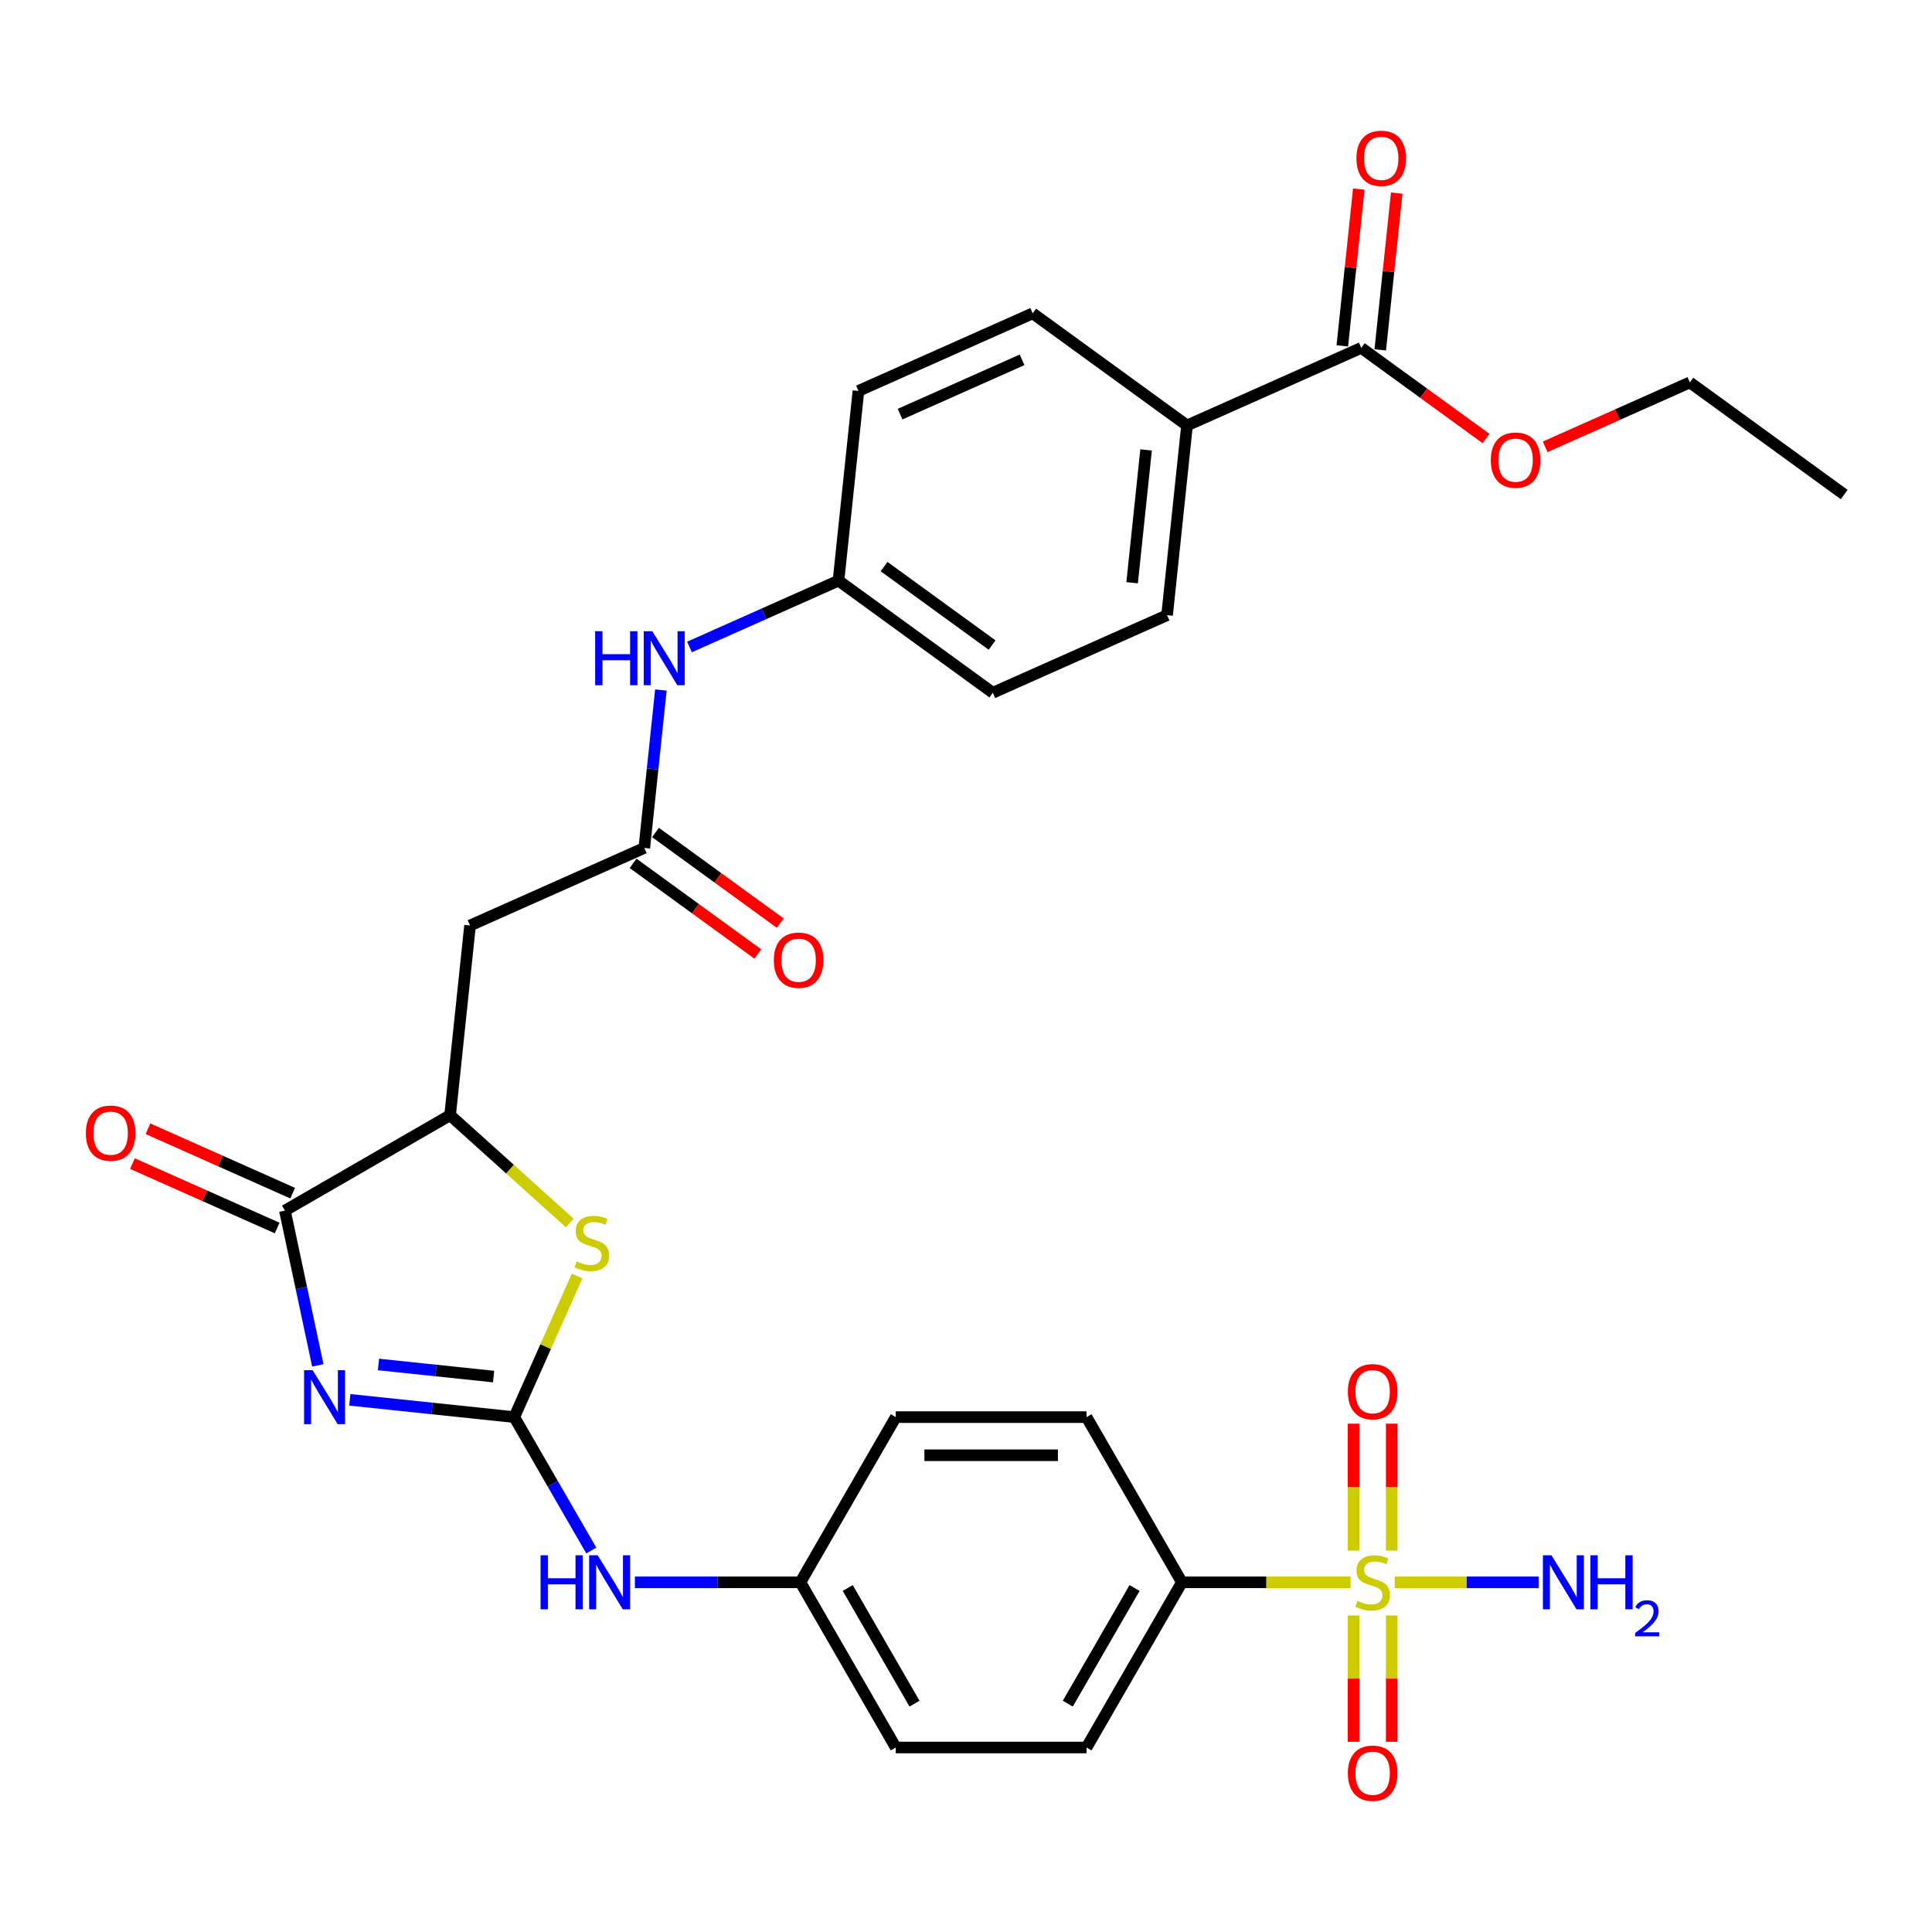 <?xml version='1.0' encoding='iso-8859-1'?>
<svg version='1.1' baseProfile='full'
              xmlns='http://www.w3.org/2000/svg'
                      xmlns:rdkit='http://www.rdkit.org/xml'
                      xmlns:xlink='http://www.w3.org/1999/xlink'
                  xml:space='preserve'
width='1000px' height='1000px' viewBox='0 0 1000 1000'>
<!-- END OF HEADER -->
<rect style='opacity:1.0;fill:#FFFFFF;stroke:none' width='1000' height='1000' x='0' y='0'> </rect>
<path class='bond-0' d='M 181.067,724.549 L 223.627,729.022' style='fill:none;fill-rule:evenodd;stroke:#0000FF;stroke-width:6px;stroke-linecap:butt;stroke-linejoin:miter;stroke-opacity:1' />
<path class='bond-0' d='M 223.627,729.022 L 266.187,733.495' style='fill:none;fill-rule:evenodd;stroke:#000000;stroke-width:6px;stroke-linecap:butt;stroke-linejoin:miter;stroke-opacity:1' />
<path class='bond-0' d='M 195.899,706.252 L 225.691,709.383' style='fill:none;fill-rule:evenodd;stroke:#0000FF;stroke-width:6px;stroke-linecap:butt;stroke-linejoin:miter;stroke-opacity:1' />
<path class='bond-0' d='M 225.691,709.383 L 255.483,712.515' style='fill:none;fill-rule:evenodd;stroke:#000000;stroke-width:6px;stroke-linecap:butt;stroke-linejoin:miter;stroke-opacity:1' />
<path class='bond-2' d='M 164.499,706.726 L 155.983,666.663' style='fill:none;fill-rule:evenodd;stroke:#0000FF;stroke-width:6px;stroke-linecap:butt;stroke-linejoin:miter;stroke-opacity:1' />
<path class='bond-2' d='M 155.983,666.663 L 147.467,626.6' style='fill:none;fill-rule:evenodd;stroke:#000000;stroke-width:6px;stroke-linecap:butt;stroke-linejoin:miter;stroke-opacity:1' />
<path class='bond-3' d='M 266.187,733.495 L 282.446,696.976' style='fill:none;fill-rule:evenodd;stroke:#000000;stroke-width:6px;stroke-linecap:butt;stroke-linejoin:miter;stroke-opacity:1' />
<path class='bond-3' d='M 282.446,696.976 L 298.705,660.458' style='fill:none;fill-rule:evenodd;stroke:#CCCC00;stroke-width:6px;stroke-linecap:butt;stroke-linejoin:miter;stroke-opacity:1' />
<path class='bond-9' d='M 266.187,733.495 L 286.121,768.023' style='fill:none;fill-rule:evenodd;stroke:#000000;stroke-width:6px;stroke-linecap:butt;stroke-linejoin:miter;stroke-opacity:1' />
<path class='bond-9' d='M 286.121,768.023 L 306.056,802.551' style='fill:none;fill-rule:evenodd;stroke:#0000FF;stroke-width:6px;stroke-linecap:butt;stroke-linejoin:miter;stroke-opacity:1' />
<path class='bond-1' d='M 699.05,819 L 655.4,819' style='fill:none;fill-rule:evenodd;stroke:#CCCC00;stroke-width:6px;stroke-linecap:butt;stroke-linejoin:miter;stroke-opacity:1' />
<path class='bond-1' d='M 655.4,819 L 611.751,819' style='fill:none;fill-rule:evenodd;stroke:#000000;stroke-width:6px;stroke-linecap:butt;stroke-linejoin:miter;stroke-opacity:1' />
<path class='bond-10' d='M 700.61,836.16 L 700.61,868.857' style='fill:none;fill-rule:evenodd;stroke:#CCCC00;stroke-width:6px;stroke-linecap:butt;stroke-linejoin:miter;stroke-opacity:1' />
<path class='bond-10' d='M 700.61,868.857 L 700.61,901.555' style='fill:none;fill-rule:evenodd;stroke:#FF0000;stroke-width:6px;stroke-linecap:butt;stroke-linejoin:miter;stroke-opacity:1' />
<path class='bond-10' d='M 720.356,836.16 L 720.356,868.857' style='fill:none;fill-rule:evenodd;stroke:#CCCC00;stroke-width:6px;stroke-linecap:butt;stroke-linejoin:miter;stroke-opacity:1' />
<path class='bond-10' d='M 720.356,868.857 L 720.356,901.555' style='fill:none;fill-rule:evenodd;stroke:#FF0000;stroke-width:6px;stroke-linecap:butt;stroke-linejoin:miter;stroke-opacity:1' />
<path class='bond-11' d='M 720.356,802.59 L 720.356,769.744' style='fill:none;fill-rule:evenodd;stroke:#CCCC00;stroke-width:6px;stroke-linecap:butt;stroke-linejoin:miter;stroke-opacity:1' />
<path class='bond-11' d='M 720.356,769.744 L 720.356,736.898' style='fill:none;fill-rule:evenodd;stroke:#FF0000;stroke-width:6px;stroke-linecap:butt;stroke-linejoin:miter;stroke-opacity:1' />
<path class='bond-11' d='M 700.61,802.59 L 700.61,769.744' style='fill:none;fill-rule:evenodd;stroke:#CCCC00;stroke-width:6px;stroke-linecap:butt;stroke-linejoin:miter;stroke-opacity:1' />
<path class='bond-11' d='M 700.61,769.744 L 700.61,736.898' style='fill:none;fill-rule:evenodd;stroke:#FF0000;stroke-width:6px;stroke-linecap:butt;stroke-linejoin:miter;stroke-opacity:1' />
<path class='bond-14' d='M 721.916,819 L 759.173,819' style='fill:none;fill-rule:evenodd;stroke:#CCCC00;stroke-width:6px;stroke-linecap:butt;stroke-linejoin:miter;stroke-opacity:1' />
<path class='bond-14' d='M 759.173,819 L 796.429,819' style='fill:none;fill-rule:evenodd;stroke:#0000FF;stroke-width:6px;stroke-linecap:butt;stroke-linejoin:miter;stroke-opacity:1' />
<path class='bond-4' d='M 147.467,626.6 L 232.972,577.233' style='fill:none;fill-rule:evenodd;stroke:#000000;stroke-width:6px;stroke-linecap:butt;stroke-linejoin:miter;stroke-opacity:1' />
<path class='bond-15' d='M 151.483,617.58 L 114.037,600.908' style='fill:none;fill-rule:evenodd;stroke:#000000;stroke-width:6px;stroke-linecap:butt;stroke-linejoin:miter;stroke-opacity:1' />
<path class='bond-15' d='M 114.037,600.908 L 76.59,584.235' style='fill:none;fill-rule:evenodd;stroke:#FF0000;stroke-width:6px;stroke-linecap:butt;stroke-linejoin:miter;stroke-opacity:1' />
<path class='bond-15' d='M 143.452,635.619 L 106.005,618.947' style='fill:none;fill-rule:evenodd;stroke:#000000;stroke-width:6px;stroke-linecap:butt;stroke-linejoin:miter;stroke-opacity:1' />
<path class='bond-15' d='M 106.005,618.947 L 68.558,602.275' style='fill:none;fill-rule:evenodd;stroke:#FF0000;stroke-width:6px;stroke-linecap:butt;stroke-linejoin:miter;stroke-opacity:1' />
<path class='bond-31' d='M 294.912,633.004 L 263.942,605.119' style='fill:none;fill-rule:evenodd;stroke:#CCCC00;stroke-width:6px;stroke-linecap:butt;stroke-linejoin:miter;stroke-opacity:1' />
<path class='bond-31' d='M 263.942,605.119 L 232.972,577.233' style='fill:none;fill-rule:evenodd;stroke:#000000;stroke-width:6px;stroke-linecap:butt;stroke-linejoin:miter;stroke-opacity:1' />
<path class='bond-5' d='M 232.972,577.233 L 243.293,479.042' style='fill:none;fill-rule:evenodd;stroke:#000000;stroke-width:6px;stroke-linecap:butt;stroke-linejoin:miter;stroke-opacity:1' />
<path class='bond-6' d='M 243.293,479.042 L 333.489,438.884' style='fill:none;fill-rule:evenodd;stroke:#000000;stroke-width:6px;stroke-linecap:butt;stroke-linejoin:miter;stroke-opacity:1' />
<path class='bond-12' d='M 333.489,438.884 L 337.785,398.012' style='fill:none;fill-rule:evenodd;stroke:#000000;stroke-width:6px;stroke-linecap:butt;stroke-linejoin:miter;stroke-opacity:1' />
<path class='bond-12' d='M 337.785,398.012 L 342.081,357.141' style='fill:none;fill-rule:evenodd;stroke:#0000FF;stroke-width:6px;stroke-linecap:butt;stroke-linejoin:miter;stroke-opacity:1' />
<path class='bond-16' d='M 327.686,446.871 L 359.972,470.329' style='fill:none;fill-rule:evenodd;stroke:#000000;stroke-width:6px;stroke-linecap:butt;stroke-linejoin:miter;stroke-opacity:1' />
<path class='bond-16' d='M 359.972,470.329 L 392.259,493.786' style='fill:none;fill-rule:evenodd;stroke:#FF0000;stroke-width:6px;stroke-linecap:butt;stroke-linejoin:miter;stroke-opacity:1' />
<path class='bond-16' d='M 339.293,430.896 L 371.579,454.353' style='fill:none;fill-rule:evenodd;stroke:#000000;stroke-width:6px;stroke-linecap:butt;stroke-linejoin:miter;stroke-opacity:1' />
<path class='bond-16' d='M 371.579,454.353 L 403.865,477.811' style='fill:none;fill-rule:evenodd;stroke:#FF0000;stroke-width:6px;stroke-linecap:butt;stroke-linejoin:miter;stroke-opacity:1' />
<path class='bond-7' d='M 611.751,819 L 562.384,904.505' style='fill:none;fill-rule:evenodd;stroke:#000000;stroke-width:6px;stroke-linecap:butt;stroke-linejoin:miter;stroke-opacity:1' />
<path class='bond-7' d='M 587.245,821.952 L 552.688,881.806' style='fill:none;fill-rule:evenodd;stroke:#000000;stroke-width:6px;stroke-linecap:butt;stroke-linejoin:miter;stroke-opacity:1' />
<path class='bond-32' d='M 611.751,819 L 562.384,733.495' style='fill:none;fill-rule:evenodd;stroke:#000000;stroke-width:6px;stroke-linecap:butt;stroke-linejoin:miter;stroke-opacity:1' />
<path class='bond-8' d='M 704.596,180.059 L 614.4,220.218' style='fill:none;fill-rule:evenodd;stroke:#000000;stroke-width:6px;stroke-linecap:butt;stroke-linejoin:miter;stroke-opacity:1' />
<path class='bond-17' d='M 714.415,181.091 L 718.68,140.516' style='fill:none;fill-rule:evenodd;stroke:#000000;stroke-width:6px;stroke-linecap:butt;stroke-linejoin:miter;stroke-opacity:1' />
<path class='bond-17' d='M 718.68,140.516 L 722.945,99.941' style='fill:none;fill-rule:evenodd;stroke:#FF0000;stroke-width:6px;stroke-linecap:butt;stroke-linejoin:miter;stroke-opacity:1' />
<path class='bond-17' d='M 694.777,179.027 L 699.042,138.452' style='fill:none;fill-rule:evenodd;stroke:#000000;stroke-width:6px;stroke-linecap:butt;stroke-linejoin:miter;stroke-opacity:1' />
<path class='bond-17' d='M 699.042,138.452 L 703.306,97.877' style='fill:none;fill-rule:evenodd;stroke:#FF0000;stroke-width:6px;stroke-linecap:butt;stroke-linejoin:miter;stroke-opacity:1' />
<path class='bond-24' d='M 704.596,180.059 L 736.883,203.517' style='fill:none;fill-rule:evenodd;stroke:#000000;stroke-width:6px;stroke-linecap:butt;stroke-linejoin:miter;stroke-opacity:1' />
<path class='bond-24' d='M 736.883,203.517 L 769.169,226.974' style='fill:none;fill-rule:evenodd;stroke:#FF0000;stroke-width:6px;stroke-linecap:butt;stroke-linejoin:miter;stroke-opacity:1' />
<path class='bond-22' d='M 328.625,819 L 371.455,819' style='fill:none;fill-rule:evenodd;stroke:#0000FF;stroke-width:6px;stroke-linecap:butt;stroke-linejoin:miter;stroke-opacity:1' />
<path class='bond-22' d='M 371.455,819 L 414.285,819' style='fill:none;fill-rule:evenodd;stroke:#000000;stroke-width:6px;stroke-linecap:butt;stroke-linejoin:miter;stroke-opacity:1' />
<path class='bond-23' d='M 356.882,334.872 L 395.444,317.703' style='fill:none;fill-rule:evenodd;stroke:#0000FF;stroke-width:6px;stroke-linecap:butt;stroke-linejoin:miter;stroke-opacity:1' />
<path class='bond-23' d='M 395.444,317.703 L 434.006,300.534' style='fill:none;fill-rule:evenodd;stroke:#000000;stroke-width:6px;stroke-linecap:butt;stroke-linejoin:miter;stroke-opacity:1' />
<path class='bond-13' d='M 614.4,220.218 L 604.079,318.409' style='fill:none;fill-rule:evenodd;stroke:#000000;stroke-width:6px;stroke-linecap:butt;stroke-linejoin:miter;stroke-opacity:1' />
<path class='bond-13' d='M 593.213,232.882 L 585.989,301.616' style='fill:none;fill-rule:evenodd;stroke:#000000;stroke-width:6px;stroke-linecap:butt;stroke-linejoin:miter;stroke-opacity:1' />
<path class='bond-33' d='M 614.4,220.218 L 534.523,162.184' style='fill:none;fill-rule:evenodd;stroke:#000000;stroke-width:6px;stroke-linecap:butt;stroke-linejoin:miter;stroke-opacity:1' />
<path class='bond-18' d='M 562.384,733.495 L 463.652,733.495' style='fill:none;fill-rule:evenodd;stroke:#000000;stroke-width:6px;stroke-linecap:butt;stroke-linejoin:miter;stroke-opacity:1' />
<path class='bond-18' d='M 547.574,753.241 L 478.462,753.241' style='fill:none;fill-rule:evenodd;stroke:#000000;stroke-width:6px;stroke-linecap:butt;stroke-linejoin:miter;stroke-opacity:1' />
<path class='bond-19' d='M 562.384,904.505 L 463.652,904.505' style='fill:none;fill-rule:evenodd;stroke:#000000;stroke-width:6px;stroke-linecap:butt;stroke-linejoin:miter;stroke-opacity:1' />
<path class='bond-20' d='M 604.079,318.409 L 513.883,358.567' style='fill:none;fill-rule:evenodd;stroke:#000000;stroke-width:6px;stroke-linecap:butt;stroke-linejoin:miter;stroke-opacity:1' />
<path class='bond-21' d='M 534.523,162.184 L 444.327,202.342' style='fill:none;fill-rule:evenodd;stroke:#000000;stroke-width:6px;stroke-linecap:butt;stroke-linejoin:miter;stroke-opacity:1' />
<path class='bond-21' d='M 529.025,186.247 L 465.888,214.358' style='fill:none;fill-rule:evenodd;stroke:#000000;stroke-width:6px;stroke-linecap:butt;stroke-linejoin:miter;stroke-opacity:1' />
<path class='bond-26' d='M 414.285,819 L 463.652,733.495' style='fill:none;fill-rule:evenodd;stroke:#000000;stroke-width:6px;stroke-linecap:butt;stroke-linejoin:miter;stroke-opacity:1' />
<path class='bond-27' d='M 414.285,819 L 463.652,904.505' style='fill:none;fill-rule:evenodd;stroke:#000000;stroke-width:6px;stroke-linecap:butt;stroke-linejoin:miter;stroke-opacity:1' />
<path class='bond-27' d='M 438.791,821.952 L 473.348,881.806' style='fill:none;fill-rule:evenodd;stroke:#000000;stroke-width:6px;stroke-linecap:butt;stroke-linejoin:miter;stroke-opacity:1' />
<path class='bond-25' d='M 434.006,300.534 L 444.327,202.342' style='fill:none;fill-rule:evenodd;stroke:#000000;stroke-width:6px;stroke-linecap:butt;stroke-linejoin:miter;stroke-opacity:1' />
<path class='bond-28' d='M 434.006,300.534 L 513.883,358.567' style='fill:none;fill-rule:evenodd;stroke:#000000;stroke-width:6px;stroke-linecap:butt;stroke-linejoin:miter;stroke-opacity:1' />
<path class='bond-28' d='M 457.594,293.264 L 513.508,333.887' style='fill:none;fill-rule:evenodd;stroke:#000000;stroke-width:6px;stroke-linecap:butt;stroke-linejoin:miter;stroke-opacity:1' />
<path class='bond-29' d='M 799.776,231.279 L 837.223,214.607' style='fill:none;fill-rule:evenodd;stroke:#FF0000;stroke-width:6px;stroke-linecap:butt;stroke-linejoin:miter;stroke-opacity:1' />
<path class='bond-29' d='M 837.223,214.607 L 874.669,197.935' style='fill:none;fill-rule:evenodd;stroke:#000000;stroke-width:6px;stroke-linecap:butt;stroke-linejoin:miter;stroke-opacity:1' />
<path class='bond-30' d='M 874.669,197.935 L 954.545,255.968' style='fill:none;fill-rule:evenodd;stroke:#000000;stroke-width:6px;stroke-linecap:butt;stroke-linejoin:miter;stroke-opacity:1' />
<path  class='atom-0' d='M 161.814 709.194
L 170.977 724.004
Q 171.885 725.465, 173.346 728.111
Q 174.808 730.757, 174.887 730.915
L 174.887 709.194
L 178.599 709.194
L 178.599 737.155
L 174.768 737.155
L 164.934 720.963
Q 163.789 719.067, 162.565 716.895
Q 161.38 714.723, 161.025 714.052
L 161.025 737.155
L 157.391 737.155
L 157.391 709.194
L 161.814 709.194
' fill='#0000FF'/>
<path  class='atom-2' d='M 702.584 828.597
Q 702.9 828.715, 704.204 829.268
Q 705.507 829.821, 706.929 830.176
Q 708.39 830.492, 709.812 830.492
Q 712.458 830.492, 713.998 829.229
Q 715.538 827.925, 715.538 825.674
Q 715.538 824.134, 714.748 823.186
Q 713.998 822.238, 712.813 821.725
Q 711.628 821.211, 709.654 820.619
Q 707.166 819.869, 705.665 819.158
Q 704.204 818.447, 703.137 816.946
Q 702.111 815.445, 702.111 812.918
Q 702.111 809.403, 704.48 807.231
Q 706.889 805.059, 711.628 805.059
Q 714.867 805.059, 718.54 806.599
L 717.631 809.64
Q 714.274 808.258, 711.747 808.258
Q 709.022 808.258, 707.521 809.403
Q 706.02 810.509, 706.06 812.444
Q 706.06 813.945, 706.81 814.853
Q 707.6 815.761, 708.706 816.275
Q 709.851 816.788, 711.747 817.381
Q 714.274 818.17, 715.775 818.96
Q 717.276 819.75, 718.342 821.369
Q 719.448 822.949, 719.448 825.674
Q 719.448 829.544, 716.841 831.638
Q 714.274 833.691, 709.97 833.691
Q 707.482 833.691, 705.586 833.138
Q 703.73 832.625, 701.518 831.717
L 702.584 828.597
' fill='#CCCC00'/>
<path  class='atom-4' d='M 298.446 652.895
Q 298.762 653.014, 300.065 653.566
Q 301.369 654.119, 302.79 654.475
Q 304.252 654.791, 305.673 654.791
Q 308.319 654.791, 309.86 653.527
Q 311.4 652.224, 311.4 649.973
Q 311.4 648.432, 310.61 647.485
Q 309.86 646.537, 308.675 646.023
Q 307.49 645.51, 305.515 644.918
Q 303.027 644.167, 301.527 643.456
Q 300.065 642.745, 298.999 641.245
Q 297.972 639.744, 297.972 637.216
Q 297.972 633.702, 300.342 631.529
Q 302.751 629.357, 307.49 629.357
Q 310.729 629.357, 314.401 630.898
L 313.493 633.938
Q 310.136 632.556, 307.609 632.556
Q 304.884 632.556, 303.383 633.702
Q 301.882 634.807, 301.922 636.742
Q 301.922 638.243, 302.672 639.152
Q 303.462 640.06, 304.568 640.573
Q 305.713 641.087, 307.609 641.679
Q 310.136 642.469, 311.637 643.259
Q 313.138 644.049, 314.204 645.668
Q 315.31 647.248, 315.31 649.973
Q 315.31 653.843, 312.703 655.936
Q 310.136 657.99, 305.831 657.99
Q 303.343 657.99, 301.448 657.437
Q 299.592 656.923, 297.38 656.015
L 298.446 652.895
' fill='#CCCC00'/>
<path  class='atom-10' d='M 279.792 805.019
L 283.583 805.019
L 283.583 816.907
L 297.88 816.907
L 297.88 805.019
L 301.671 805.019
L 301.671 832.98
L 297.88 832.98
L 297.88 820.066
L 283.583 820.066
L 283.583 832.98
L 279.792 832.98
L 279.792 805.019
' fill='#0000FF'/>
<path  class='atom-10' d='M 309.372 805.019
L 318.535 819.829
Q 319.443 821.29, 320.904 823.936
Q 322.366 826.582, 322.444 826.74
L 322.444 805.019
L 326.157 805.019
L 326.157 832.98
L 322.326 832.98
L 312.492 816.788
Q 311.347 814.893, 310.123 812.72
Q 308.938 810.548, 308.582 809.877
L 308.582 832.98
L 304.949 832.98
L 304.949 805.019
L 309.372 805.019
' fill='#0000FF'/>
<path  class='atom-11' d='M 697.648 917.811
Q 697.648 911.098, 700.965 907.346
Q 704.283 903.594, 710.483 903.594
Q 716.683 903.594, 720.001 907.346
Q 723.318 911.098, 723.318 917.811
Q 723.318 924.604, 719.961 928.474
Q 716.604 932.305, 710.483 932.305
Q 704.322 932.305, 700.965 928.474
Q 697.648 924.644, 697.648 917.811
M 710.483 929.146
Q 714.748 929.146, 717.039 926.302
Q 719.369 923.419, 719.369 917.811
Q 719.369 912.322, 717.039 909.557
Q 714.748 906.753, 710.483 906.753
Q 706.218 906.753, 703.888 909.518
Q 701.597 912.282, 701.597 917.811
Q 701.597 923.459, 703.888 926.302
Q 706.218 929.146, 710.483 929.146
' fill='#FF0000'/>
<path  class='atom-12' d='M 697.648 720.346
Q 697.648 713.632, 700.965 709.881
Q 704.283 706.129, 710.483 706.129
Q 716.683 706.129, 720.001 709.881
Q 723.318 713.632, 723.318 720.346
Q 723.318 727.139, 719.961 731.009
Q 716.604 734.84, 710.483 734.84
Q 704.322 734.84, 700.965 731.009
Q 697.648 727.179, 697.648 720.346
M 710.483 731.681
Q 714.748 731.681, 717.039 728.837
Q 719.369 725.954, 719.369 720.346
Q 719.369 714.857, 717.039 712.092
Q 714.748 709.288, 710.483 709.288
Q 706.218 709.288, 703.888 712.053
Q 701.597 714.817, 701.597 720.346
Q 701.597 725.994, 703.888 728.837
Q 706.218 731.681, 710.483 731.681
' fill='#FF0000'/>
<path  class='atom-13' d='M 308.049 326.711
L 311.84 326.711
L 311.84 338.599
L 326.137 338.599
L 326.137 326.711
L 329.928 326.711
L 329.928 354.672
L 326.137 354.672
L 326.137 341.758
L 311.84 341.758
L 311.84 354.672
L 308.049 354.672
L 308.049 326.711
' fill='#0000FF'/>
<path  class='atom-13' d='M 337.629 326.711
L 346.791 341.521
Q 347.7 342.983, 349.161 345.629
Q 350.622 348.275, 350.701 348.433
L 350.701 326.711
L 354.414 326.711
L 354.414 354.672
L 350.583 354.672
L 340.749 338.48
Q 339.604 336.585, 338.379 334.413
Q 337.195 332.24, 336.839 331.569
L 336.839 354.672
L 333.206 354.672
L 333.206 326.711
L 337.629 326.711
' fill='#0000FF'/>
<path  class='atom-15' d='M 803.035 805.019
L 812.197 819.829
Q 813.106 821.29, 814.567 823.936
Q 816.028 826.582, 816.107 826.74
L 816.107 805.019
L 819.819 805.019
L 819.819 832.98
L 815.989 832.98
L 806.155 816.788
Q 805.01 814.893, 803.785 812.72
Q 802.6 810.548, 802.245 809.877
L 802.245 832.98
L 798.612 832.98
L 798.612 805.019
L 803.035 805.019
' fill='#0000FF'/>
<path  class='atom-15' d='M 823.176 805.019
L 826.968 805.019
L 826.968 816.907
L 841.264 816.907
L 841.264 805.019
L 845.055 805.019
L 845.055 832.98
L 841.264 832.98
L 841.264 820.066
L 826.968 820.066
L 826.968 832.98
L 823.176 832.98
L 823.176 805.019
' fill='#0000FF'/>
<path  class='atom-15' d='M 846.411 831.999
Q 847.089 830.253, 848.705 829.289
Q 850.321 828.298, 852.562 828.298
Q 855.351 828.298, 856.915 829.81
Q 858.479 831.322, 858.479 834.006
Q 858.479 836.743, 856.446 839.298
Q 854.439 841.852, 850.269 844.876
L 858.792 844.876
L 858.792 846.961
L 846.359 846.961
L 846.359 845.214
Q 849.799 842.764, 851.832 840.94
Q 853.892 839.115, 854.882 837.473
Q 855.873 835.831, 855.873 834.137
Q 855.873 832.364, 854.986 831.374
Q 854.1 830.383, 852.562 830.383
Q 851.077 830.383, 850.086 830.983
Q 849.096 831.582, 848.392 832.912
L 846.411 831.999
' fill='#0000FF'/>
<path  class='atom-16' d='M 44.435 586.52
Q 44.435 579.807, 47.753 576.055
Q 51.07 572.303, 57.271 572.303
Q 63.471 572.303, 66.789 576.055
Q 70.106 579.807, 70.106 586.52
Q 70.106 593.313, 66.749 597.184
Q 63.392 601.014, 57.271 601.014
Q 51.11 601.014, 47.753 597.184
Q 44.435 593.353, 44.435 586.52
M 57.271 597.855
Q 61.536 597.855, 63.827 595.011
Q 66.157 592.128, 66.157 586.52
Q 66.157 581.031, 63.827 578.266
Q 61.536 575.462, 57.271 575.462
Q 53.005 575.462, 50.675 578.227
Q 48.385 580.991, 48.385 586.52
Q 48.385 592.168, 50.675 595.011
Q 53.005 597.855, 57.271 597.855
' fill='#FF0000'/>
<path  class='atom-17' d='M 400.53 496.996
Q 400.53 490.282, 403.848 486.53
Q 407.165 482.779, 413.366 482.779
Q 419.566 482.779, 422.883 486.53
Q 426.201 490.282, 426.201 496.996
Q 426.201 503.789, 422.844 507.659
Q 419.487 511.49, 413.366 511.49
Q 407.205 511.49, 403.848 507.659
Q 400.53 503.828, 400.53 496.996
M 413.366 508.331
Q 417.631 508.331, 419.921 505.487
Q 422.251 502.604, 422.251 496.996
Q 422.251 491.507, 419.921 488.742
Q 417.631 485.938, 413.366 485.938
Q 409.1 485.938, 406.77 488.703
Q 404.48 491.467, 404.48 496.996
Q 404.48 502.644, 406.77 505.487
Q 409.1 508.331, 413.366 508.331
' fill='#FF0000'/>
<path  class='atom-18' d='M 702.081 81.947
Q 702.081 75.233, 705.399 71.481
Q 708.716 67.729, 714.917 67.729
Q 721.117 67.729, 724.434 71.481
Q 727.752 75.233, 727.752 81.947
Q 727.752 88.74, 724.395 92.61
Q 721.038 96.441, 714.917 96.441
Q 708.756 96.441, 705.399 92.61
Q 702.081 88.779, 702.081 81.947
M 714.917 93.281
Q 719.182 93.281, 721.472 90.438
Q 723.803 87.555, 723.803 81.947
Q 723.803 76.457, 721.472 73.693
Q 719.182 70.889, 714.917 70.889
Q 710.651 70.889, 708.321 73.653
Q 706.031 76.418, 706.031 81.947
Q 706.031 87.594, 708.321 90.438
Q 710.651 93.281, 714.917 93.281
' fill='#FF0000'/>
<path  class='atom-25' d='M 771.637 238.172
Q 771.637 231.458, 774.955 227.706
Q 778.272 223.954, 784.473 223.954
Q 790.673 223.954, 793.99 227.706
Q 797.308 231.458, 797.308 238.172
Q 797.308 244.965, 793.951 248.835
Q 790.594 252.666, 784.473 252.666
Q 778.312 252.666, 774.955 248.835
Q 771.637 245.004, 771.637 238.172
M 784.473 249.506
Q 788.738 249.506, 791.028 246.663
Q 793.358 243.78, 793.358 238.172
Q 793.358 232.682, 791.028 229.918
Q 788.738 227.114, 784.473 227.114
Q 780.207 227.114, 777.877 229.878
Q 775.587 232.643, 775.587 238.172
Q 775.587 243.819, 777.877 246.663
Q 780.207 249.506, 784.473 249.506
' fill='#FF0000'/>
</svg>
